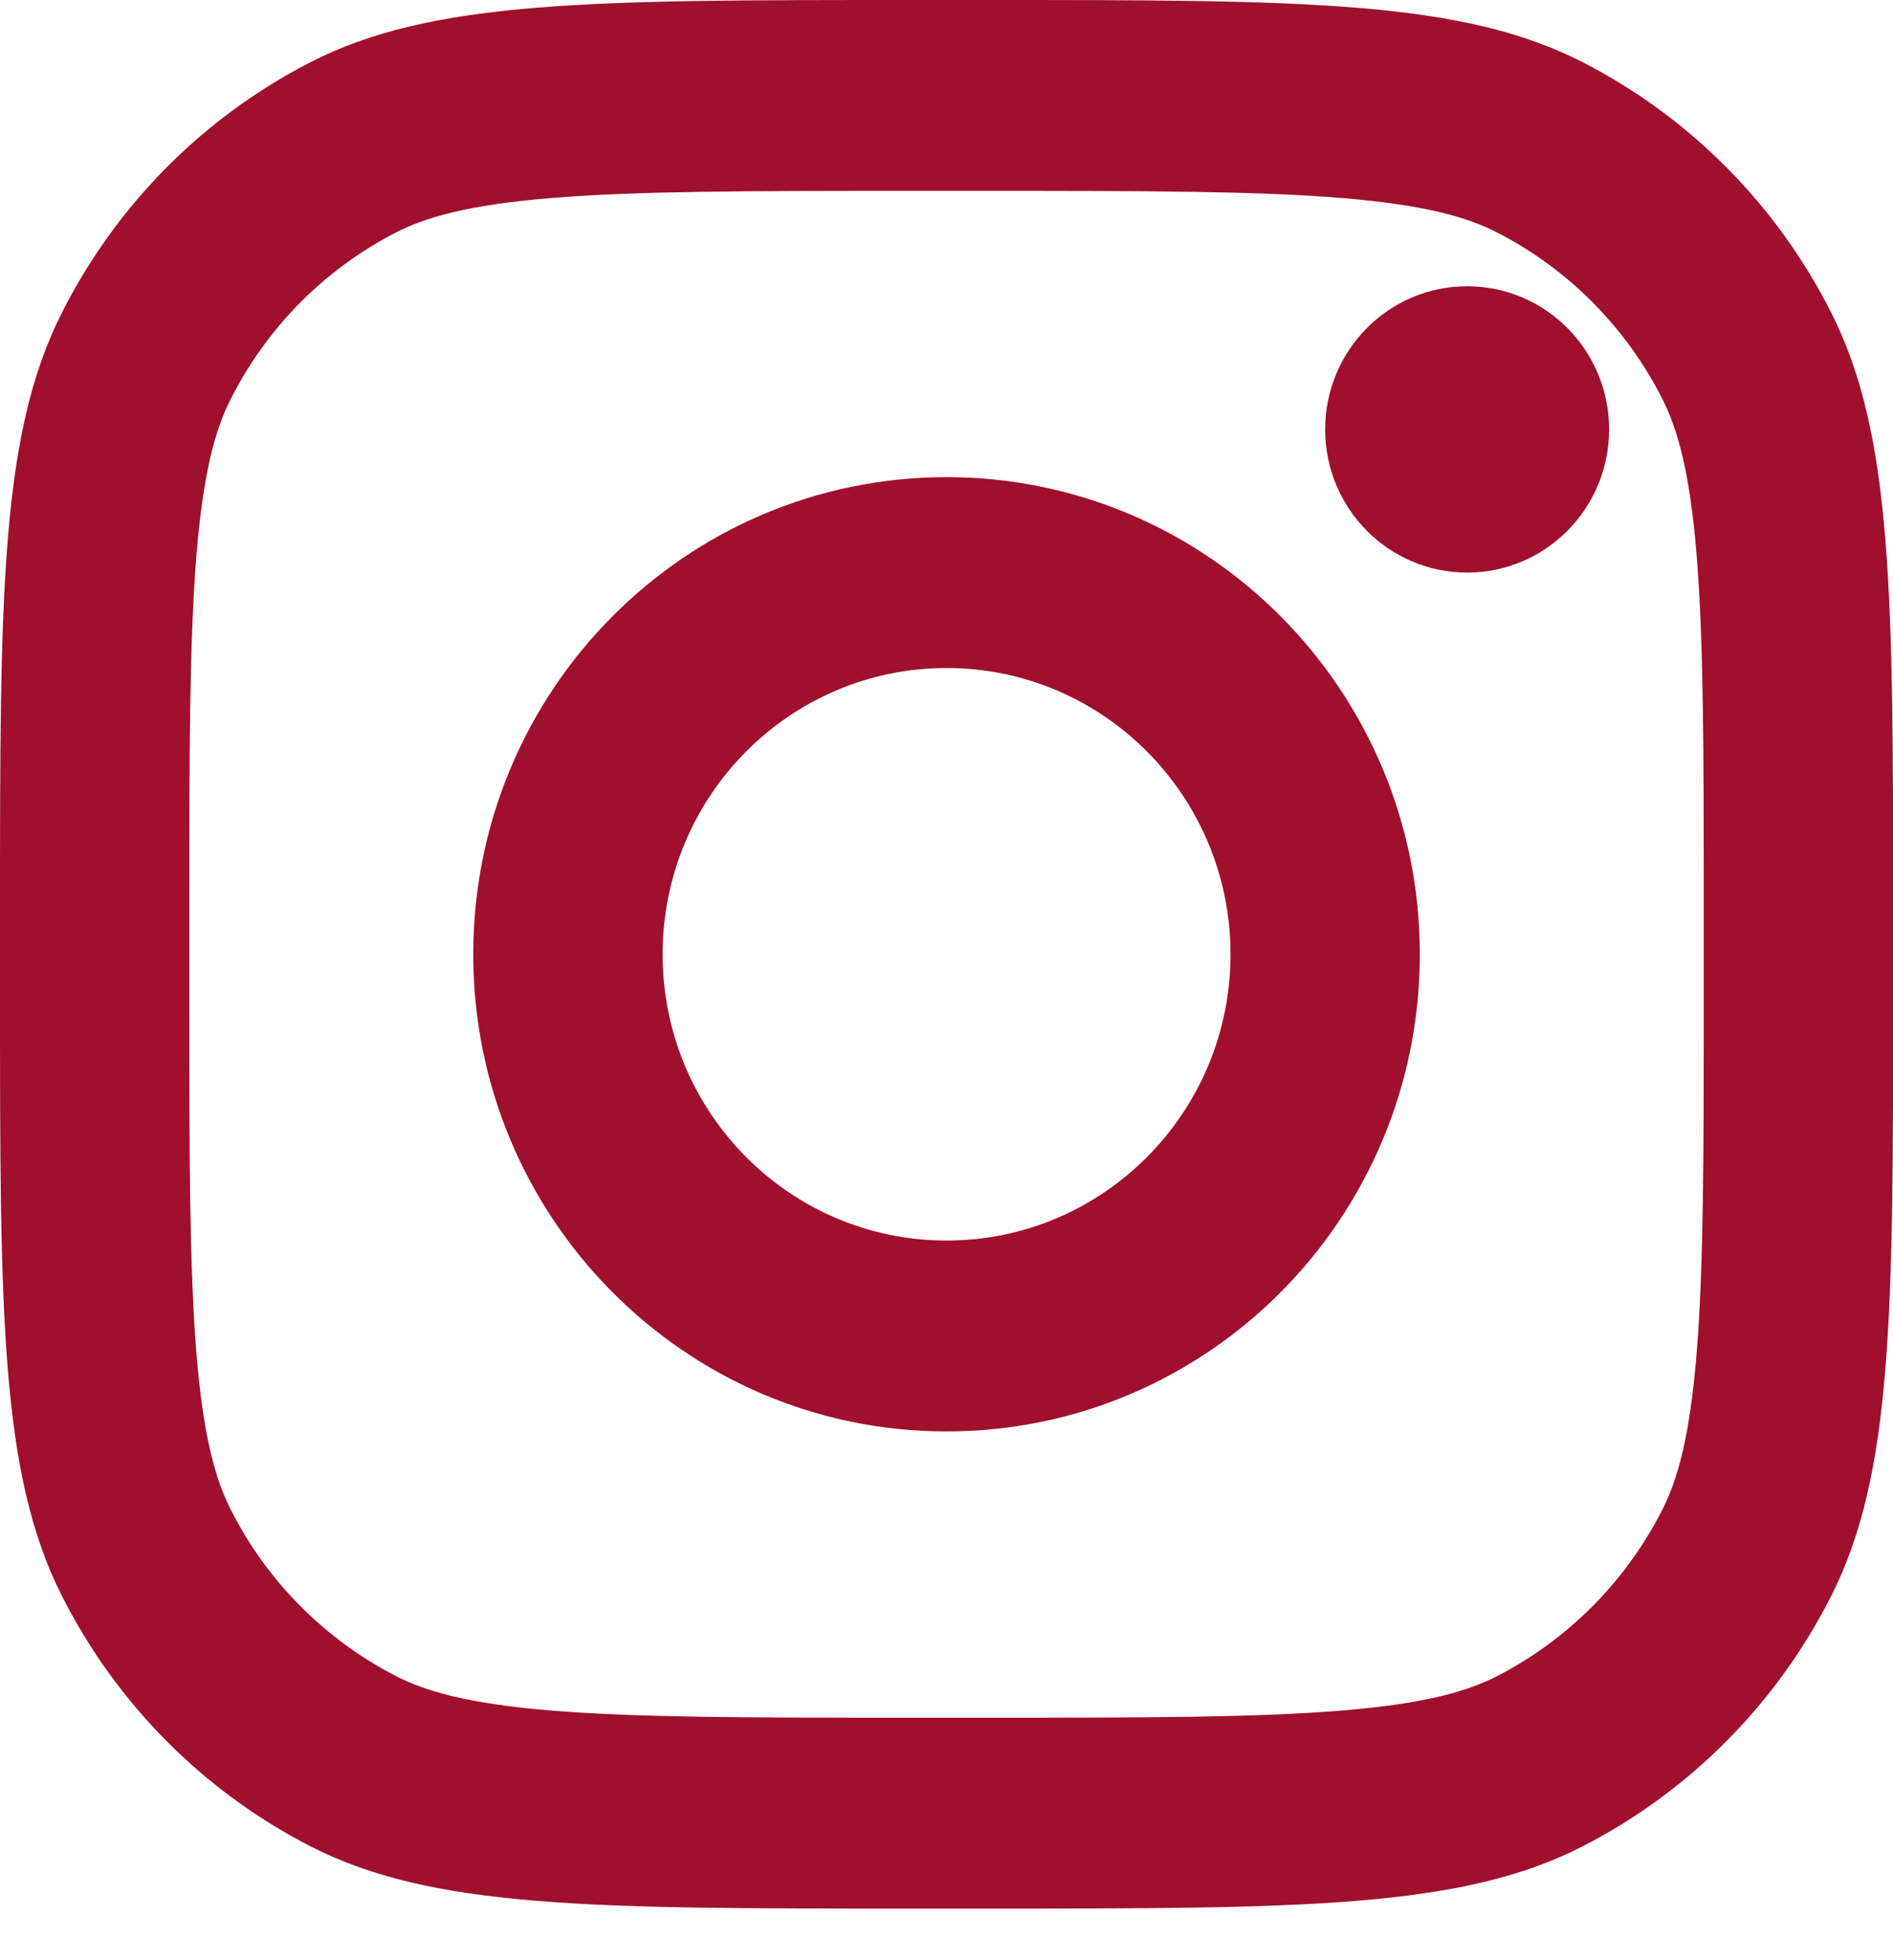 <svg width="28" height="29" viewBox="0 0 28 29" fill="none" xmlns="http://www.w3.org/2000/svg">
<path d="M23.801 6.353C23.801 7.523 22.861 8.471 21.701 8.471C20.541 8.471 19.601 7.523 19.601 6.353C19.601 5.183 20.541 4.235 21.701 4.235C22.861 4.235 23.801 5.183 23.801 6.353Z" fill="#A00F2D"/>
<path fill-rule="evenodd" clip-rule="evenodd" d="M14.001 21.177C17.867 21.177 21.001 18.016 21.001 14.118C21.001 10.219 17.867 7.059 14.001 7.059C10.135 7.059 7 10.219 7 14.118C7 18.016 10.135 21.177 14.001 21.177ZM14.001 18.353C16.32 18.353 18.201 16.457 18.201 14.118C18.201 11.779 16.32 9.883 14.001 9.883C11.681 9.883 9.801 11.779 9.801 14.118C9.801 16.457 11.681 18.353 14.001 18.353Z" fill="#A00F2D"/>
<path fill-rule="evenodd" clip-rule="evenodd" d="M0 13.553C0 8.809 0 6.437 0.916 4.625C1.721 3.031 3.006 1.735 4.587 0.923C6.384 0 8.736 0 13.441 0H14.561C19.265 0 21.618 0 23.415 0.923C24.995 1.735 26.281 3.031 27.086 4.625C28.002 6.437 28.002 8.809 28.002 13.553V14.683C28.002 19.427 28.002 21.799 27.086 23.611C26.281 25.204 24.995 26.5 23.415 27.312C21.618 28.236 19.265 28.236 14.561 28.236H13.441C8.736 28.236 6.384 28.236 4.587 27.312C3.006 26.5 1.721 25.204 0.916 23.611C0 21.799 0 19.427 0 14.683V13.553ZM13.441 2.824H14.561C16.959 2.824 18.59 2.826 19.85 2.93C21.078 3.031 21.706 3.214 22.144 3.439C23.197 3.98 24.054 4.844 24.591 5.907C24.814 6.349 24.996 6.982 25.096 8.22C25.199 9.49 25.201 11.134 25.201 13.553V14.683C25.201 17.101 25.199 18.745 25.096 20.016C24.996 21.254 24.814 21.887 24.591 22.329C24.054 23.391 23.197 24.255 22.144 24.797C21.706 25.022 21.078 25.205 19.85 25.306C18.59 25.41 16.959 25.412 14.561 25.412H13.441C11.042 25.412 9.412 25.41 8.151 25.306C6.924 25.205 6.296 25.022 5.858 24.797C4.804 24.255 3.947 23.391 3.411 22.329C3.187 21.887 3.006 21.254 2.905 20.016C2.802 18.745 2.8 17.101 2.8 14.683V13.553C2.8 11.134 2.802 9.49 2.905 8.22C3.006 6.982 3.187 6.349 3.411 5.907C3.947 4.844 4.804 3.98 5.858 3.439C6.296 3.214 6.924 3.031 8.151 2.93C9.412 2.826 11.042 2.824 13.441 2.824Z" fill="#A00F2D"/>
</svg>

